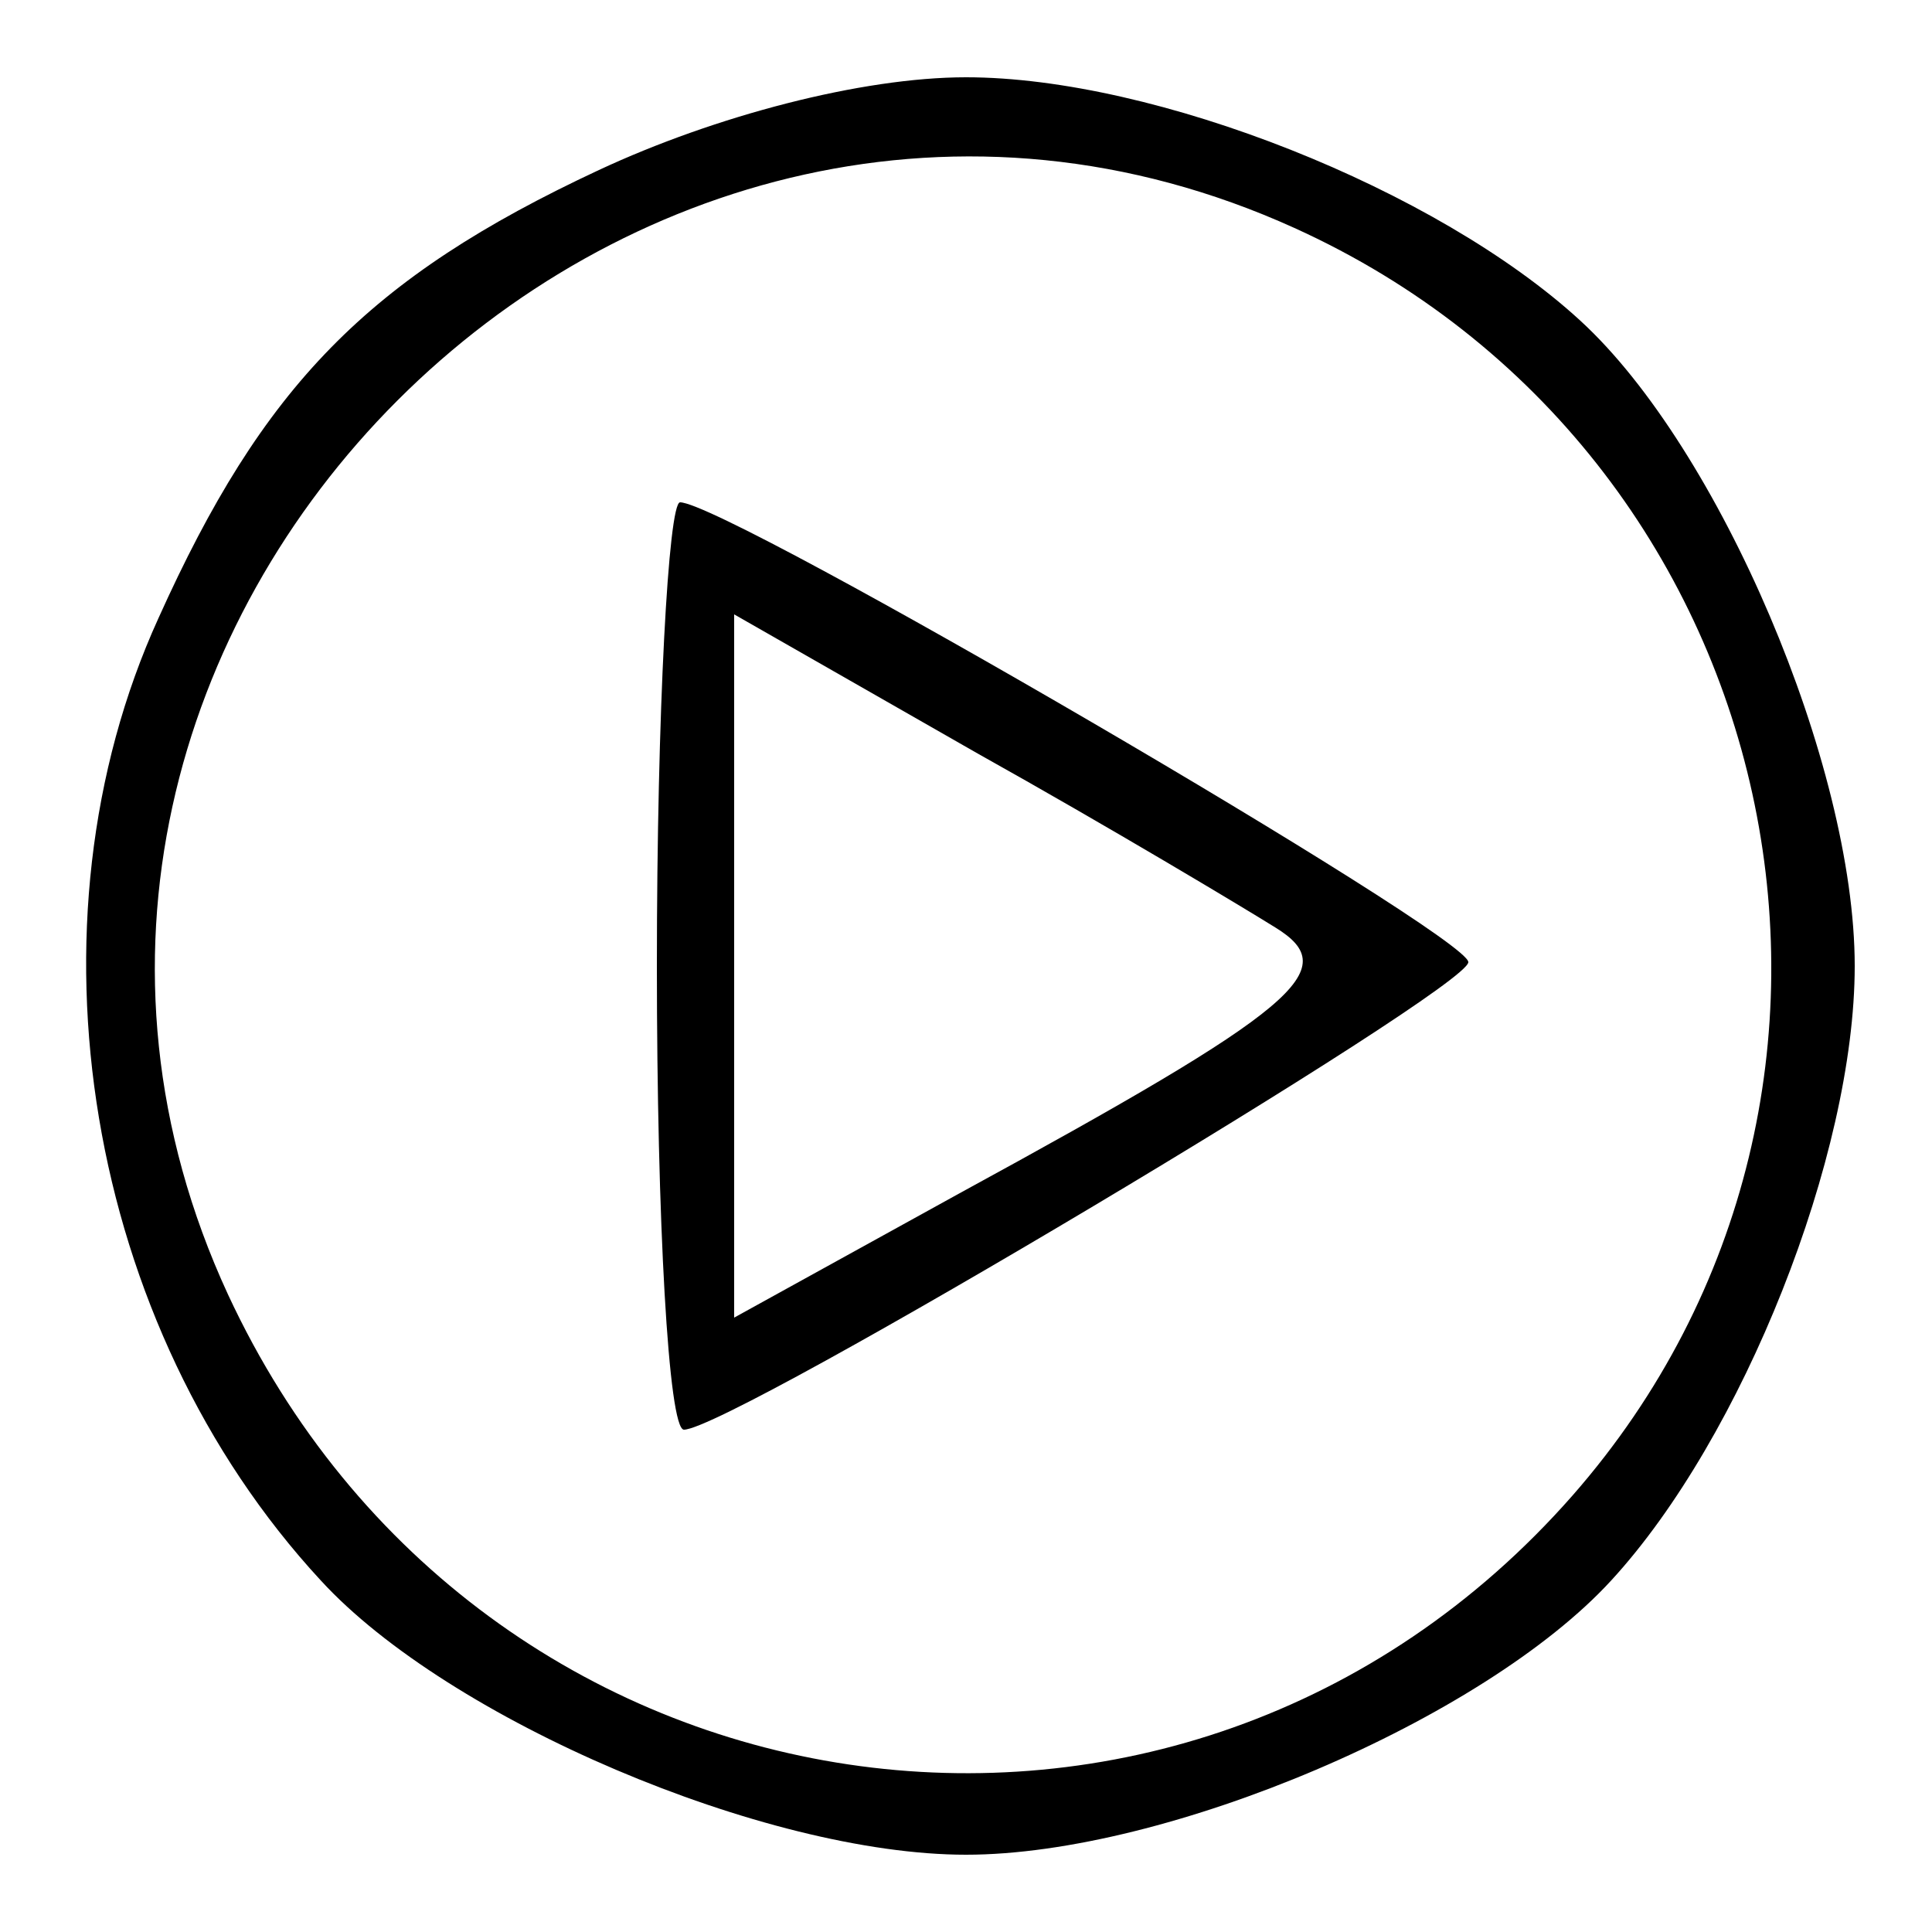 <?xml version="1.0" standalone="no"?>
<!DOCTYPE svg PUBLIC "-//W3C//DTD SVG 20010904//EN"
 "http://www.w3.org/TR/2001/REC-SVG-20010904/DTD/svg10.dtd">
<svg version="1.0" xmlns="http://www.w3.org/2000/svg"
 width="50pt" height="50pt" viewBox="0 0 50 50"
 preserveAspectRatio="xMidYMid meet">

<g transform="translate(0,50) scale(0.1,-0.1)"
fill="#000000" stroke="none">
<path d="M155 456 c-60 -28 -87 -56 -114 -116 -36 -79 -19 -183 42 -249 33
-36 115 -71 167 -71 52 0 134 35 167 71 34 37 63 110 63 159 0 52 -35 134 -71
167 -37 34 -110 63 -159 63 -27 0 -65 -10 -95 -24z m180 -15 c128 -58 164
-223 72 -328 -101 -115 -283 -88 -348 52 -79 171 104 354 276 276z"/>
<path d="M170 250 c0 -66 3 -120 7 -120 12 0 203 114 203 121 0 7 -192 119
-204 119 -3 0 -6 -54 -6 -120z m160 10 c18 -11 6 -21 -82 -69 l-58 -32 0 91 0
91 63 -36 c34 -19 69 -40 77 -45z"/>
</g>
</svg>
